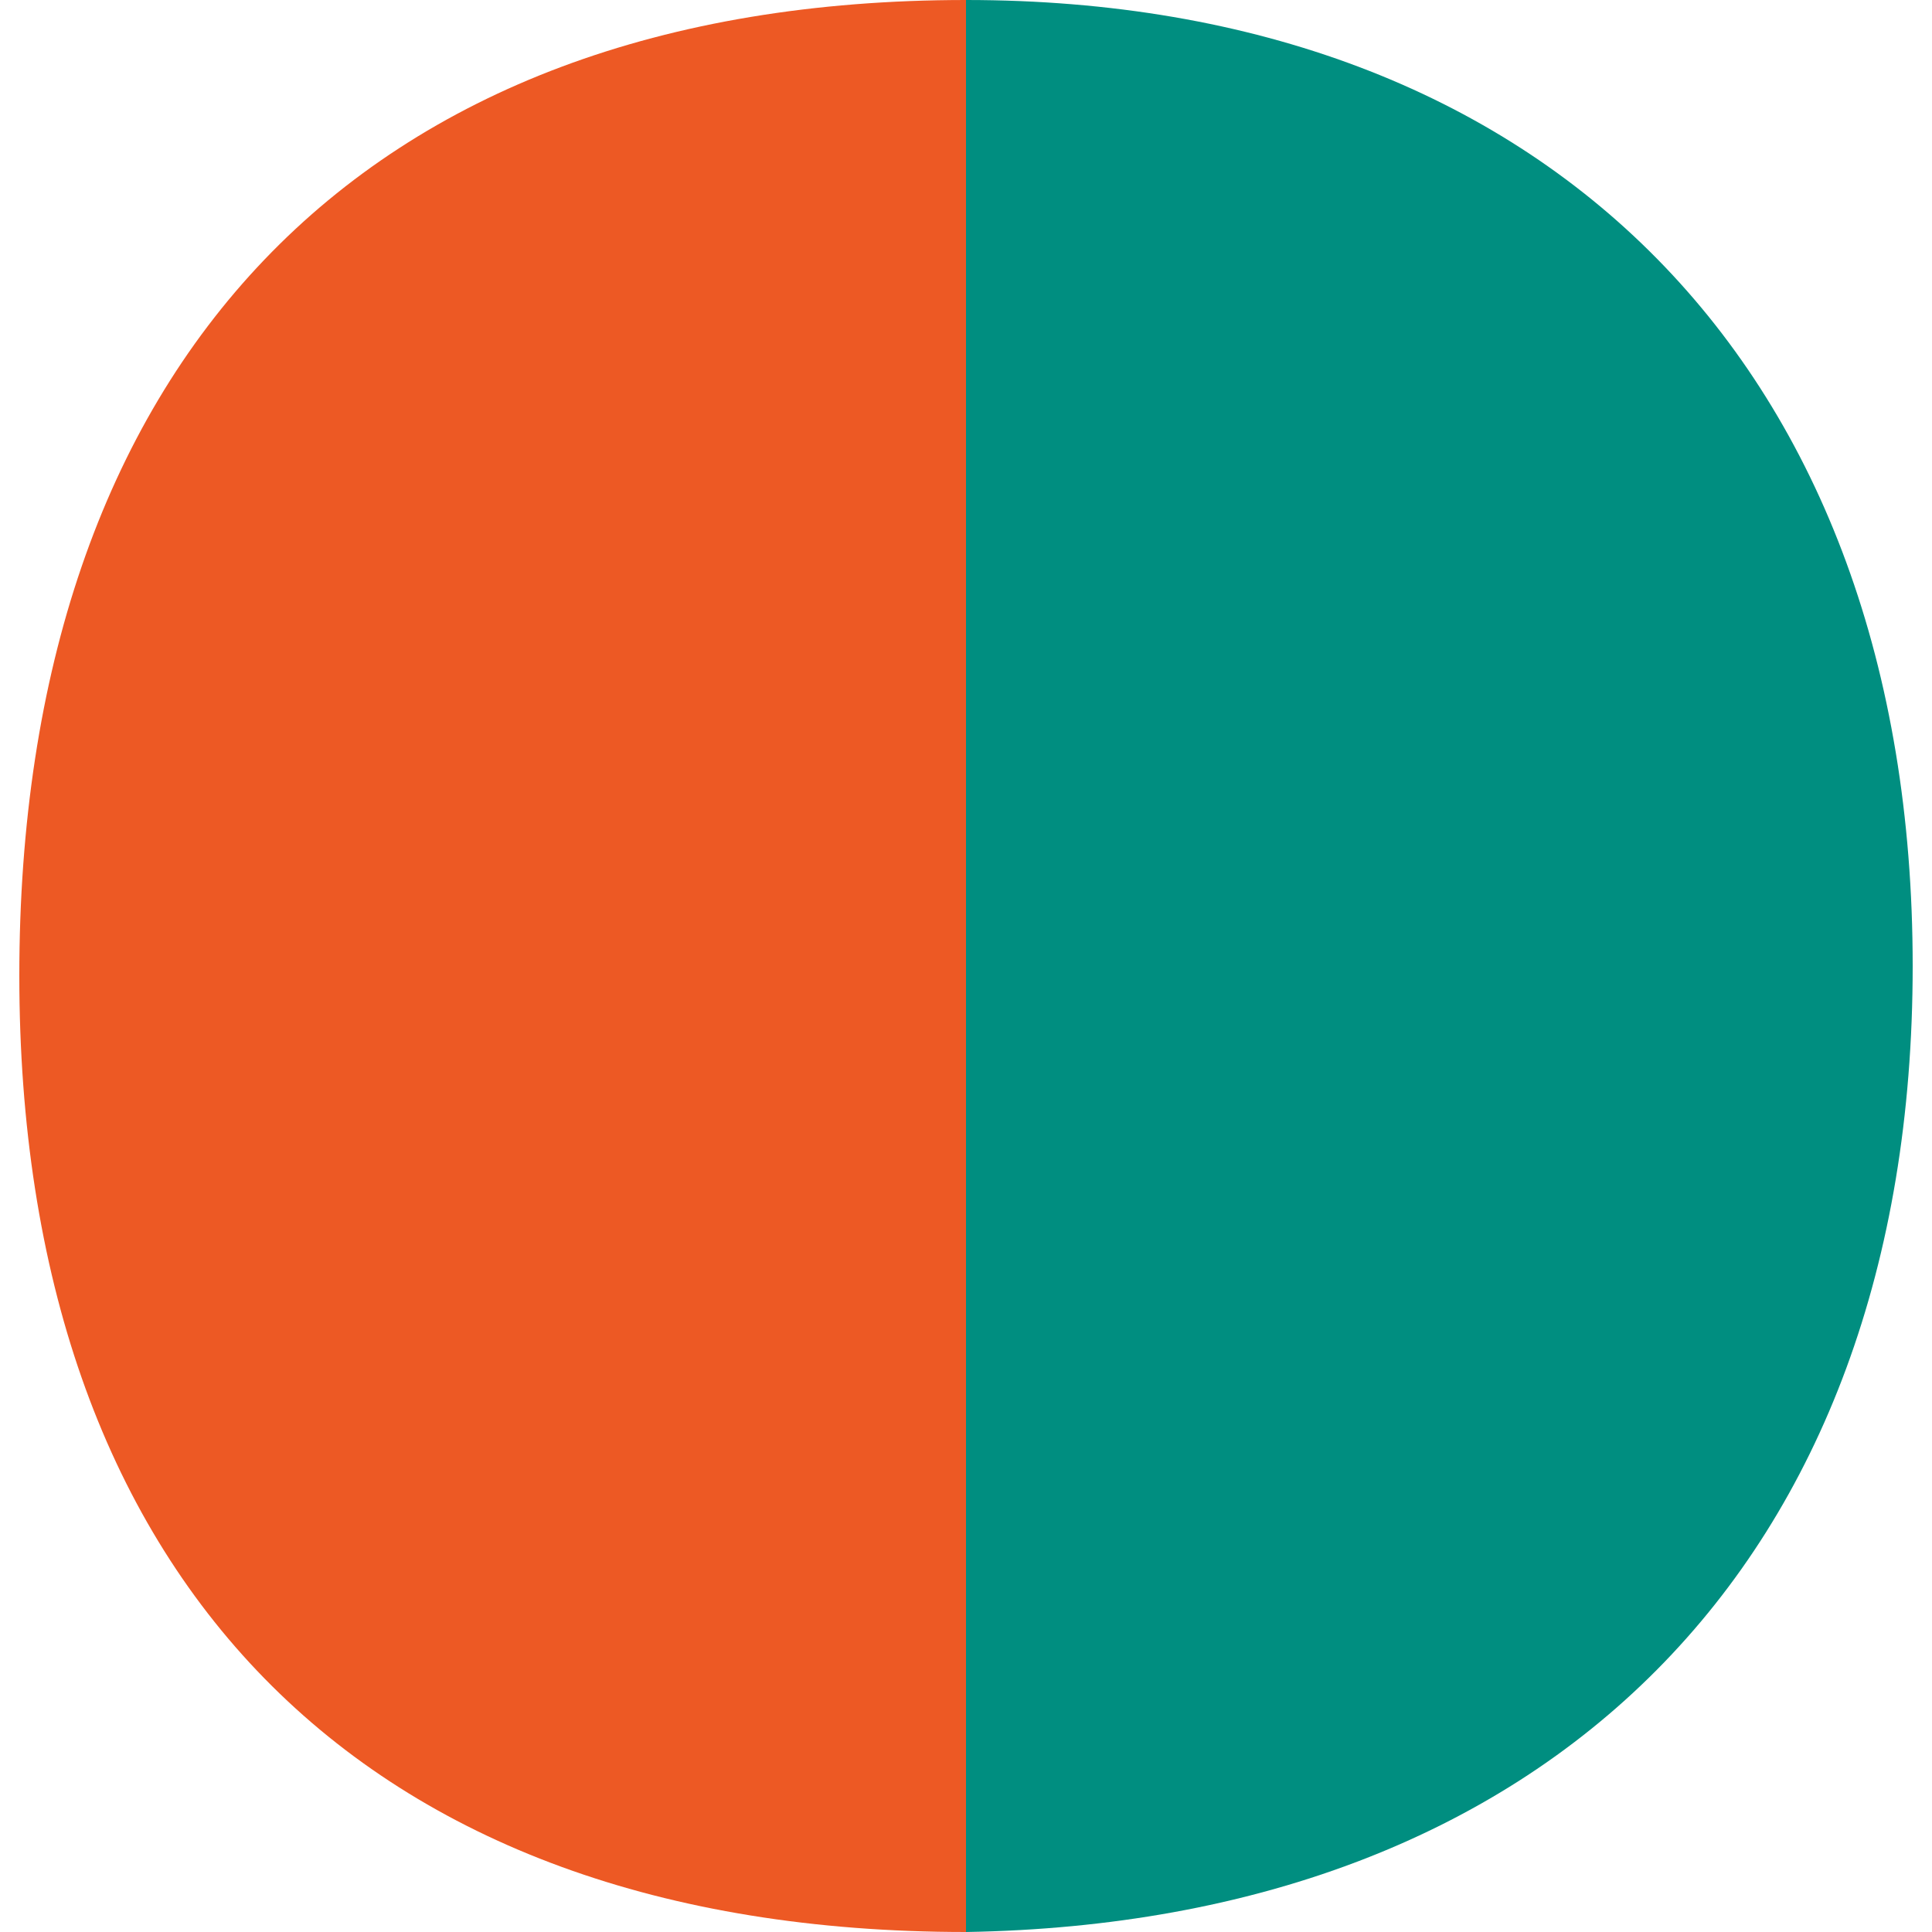 <?xml version="1.0" encoding="UTF-8"?>
<svg id="Layer_1" data-name="Layer 1" xmlns="http://www.w3.org/2000/svg" version="1.1" viewBox="0 0 20 20">
  <defs>
    <style>
      .cls-1 {
        fill: #ed5924;
      }

      .cls-1, .cls-2 {
        stroke-width: 0px;
      }

      .cls-2 {
        fill: #008e80;
      }
    </style>
  </defs>
  <g id="o">
    <path class="cls-2" d="M19.8,10c0,6.2-3.8,9.9-9.8,10V0c6,0,9.8,3.8,9.8,10Z"/>
    <path class="cls-1" d="M.2,10.1c0,6.2,3.5,9.9,9.8,9.9V0C3.7,0,.2,3.8.2,10.1Z"/>
  </g>
</svg>